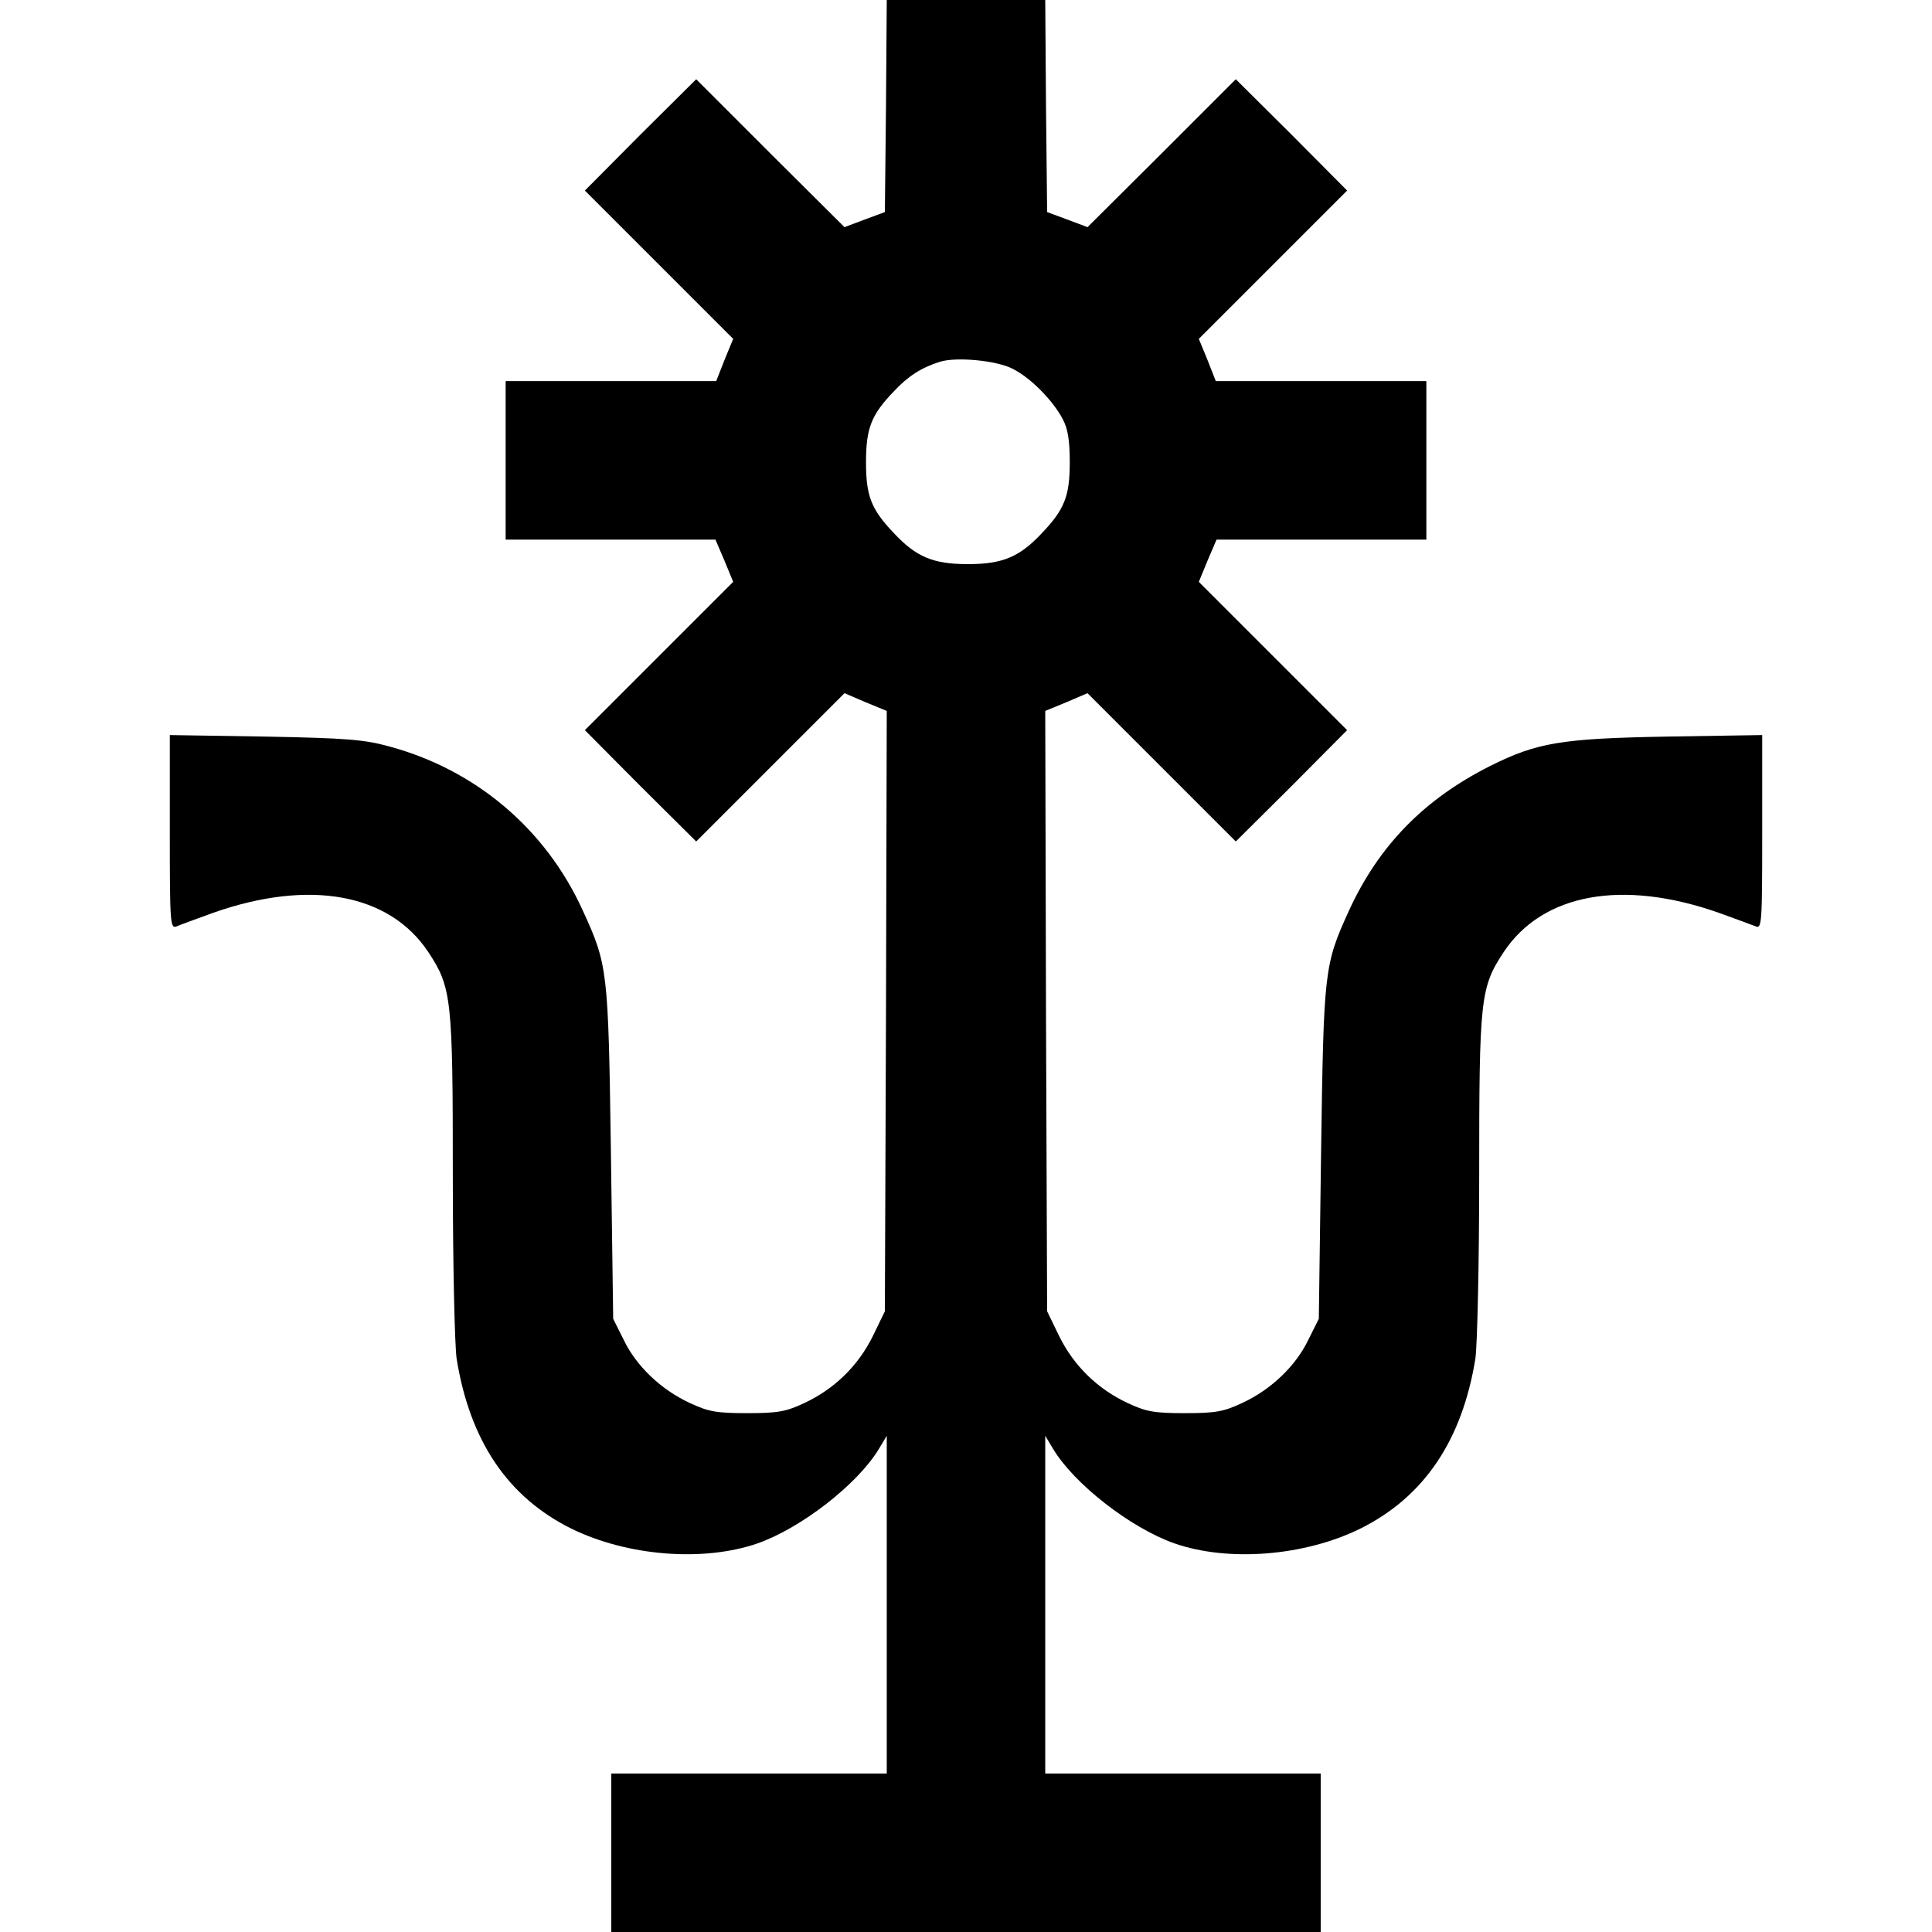 <?xml version="1.0" standalone="no"?>
<!DOCTYPE svg PUBLIC "-//W3C//DTD SVG 20010904//EN"
 "http://www.w3.org/TR/2001/REC-SVG-20010904/DTD/svg10.dtd">
<svg version="1.0" xmlns="http://www.w3.org/2000/svg"
 width="512pt" height="512pt" viewBox="0 0 512 512"
 preserveAspectRatio="xMidYMid meet">
<g transform="translate(0,512) scale(0.1,-0.1)"
fill="#000000" stroke="none">
<path d="M2348 4839 l-3 -281 -54 -20 -53 -20 -197 196 -196 196 -148 -147
-147 -148 197 -197 196 -196 -23 -56 -22 -56 -279 0 -279 0 0 -210 0 -210 278
0 278 0 24 -56 23 -56 -197 -197 -196 -196 147 -148 148 -147 196 196 197 197
56 -24 56 -23 -2 -796 -3 -795 -32 -66 c-39 -79 -102 -140 -181 -177 -49 -23
-70 -27 -152 -27 -82 0 -103 4 -152 27 -76 35 -142 98 -175 167 l-28 56 -6
440 c-7 485 -8 497 -75 643 -98 215 -283 372 -513 434 -65 18 -113 22 -329 26
l-252 4 0 -257 c0 -241 1 -257 18 -250 9 4 53 20 97 36 256 90 467 51 570
-104 62 -94 65 -123 65 -592 0 -236 5 -448 10 -485 35 -218 135 -367 304 -451
149 -73 350 -89 494 -39 116 41 265 157 321 250 l21 35 0 -447 0 -448 -365 0
-365 0 0 -210 0 -210 940 0 940 0 0 210 0 210 -365 0 -365 0 0 448 0 447 21
-35 c56 -93 205 -209 321 -250 143 -50 345 -34 493 39 169 84 270 234 305 451
5 37 10 249 10 485 0 469 3 498 65 592 103 155 314 194 570 104 44 -16 88 -32
98 -36 16 -7 17 9 17 250 l0 257 -252 -4 c-281 -5 -345 -16 -469 -78 -175 -88
-295 -211 -374 -383 -66 -145 -67 -157 -74 -642 l-6 -440 -28 -56 c-33 -69
-99 -132 -175 -167 -49 -23 -70 -27 -152 -27 -82 0 -103 4 -152 27 -79 37
-142 98 -181 177 l-32 66 -3 795 -2 796 56 23 56 24 197 -197 196 -196 148
147 147 148 -196 196 -197 197 23 56 24 56 278 0 278 0 0 210 0 210 -279 0
-279 0 -22 56 -23 56 196 196 197 197 -147 148 -148 147 -196 -196 -197 -196
-53 20 -54 20 -3 281 -2 281 -210 0 -210 0 -2 -281z m337 -697 c47 -24 105
-83 131 -132 14 -26 19 -57 19 -115 0 -90 -14 -125 -74 -188 -59 -63 -104 -82
-196 -82 -92 0 -137 19 -196 82 -60 63 -74 98 -74 188 0 90 14 126 74 188 36
39 73 63 121 78 43 14 152 4 195 -19z"/>
</g>
</svg>

